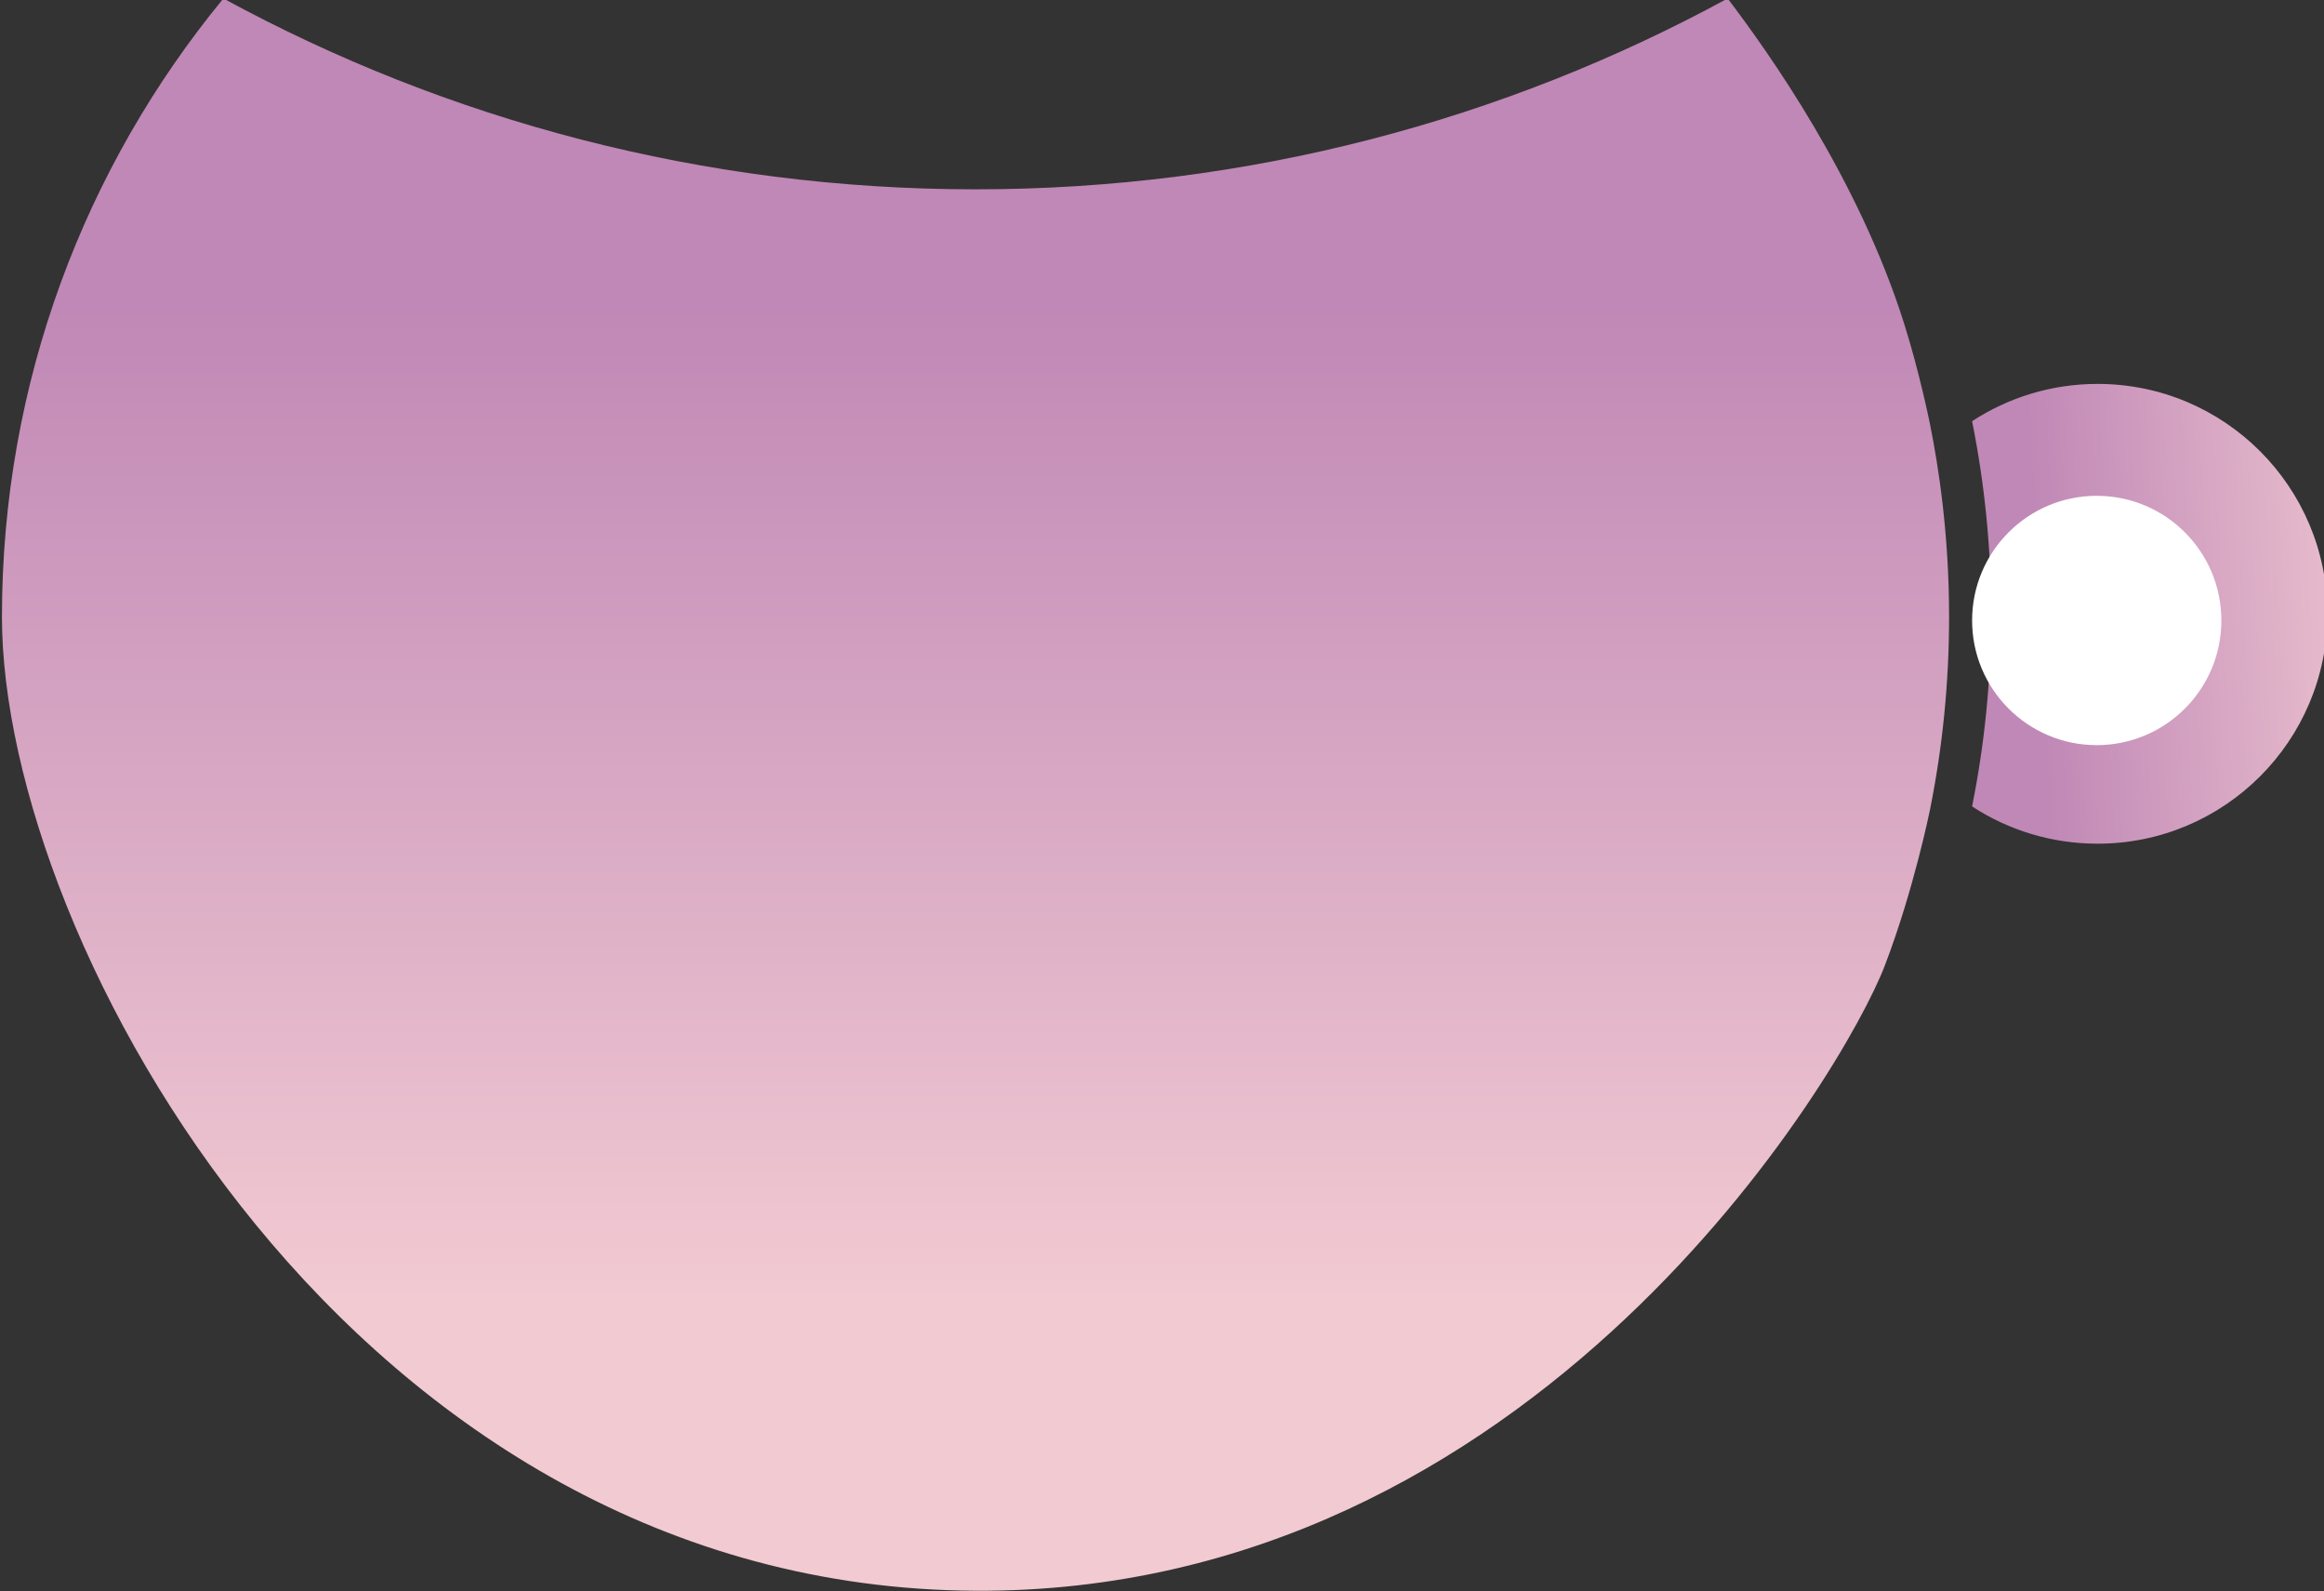 <?xml version="1.0" encoding="UTF-8" standalone="no"?>
<!-- Created with Inkscape (http://www.inkscape.org/) -->

<svg
   width="120.183mm"
   height="82.268mm"
   viewBox="0 0 120.183 82.268"
   version="1.1"
   id="svg5"
   xml:space="preserve"
   xmlns:inkscape="http://www.inkscape.org/namespaces/inkscape"
   xmlns:sodipodi="http://sodipodi.sourceforge.net/DTD/sodipodi-0.dtd"
   xmlns="http://www.w3.org/2000/svg"
   xmlns:svg="http://www.w3.org/2000/svg"><rect x="0" y="0" width="120.183" height="82.268" fill="#333333" stroke="none"/><sodipodi:namedview
     id="namedview7"
     pagecolor="#ffffff"
     bordercolor="#000000"
     borderopacity="0.25"
     inkscape:showpageshadow="2"
     inkscape:pageopacity="0.0"
     inkscape:pagecheckerboard="0"
     inkscape:deskcolor="#d1d1d1"
     inkscape:document-units="mm"
     showgrid="false" /><defs
     id="defs2"><clipPath
       clipPathUnits="userSpaceOnUse"
       id="clipPath1771"><path
         d="m 595.926,325.229 c -39.901,0 -77.442,10.128 -110.184,27.951 v 0 c -20.269,-24.634 -32.443,-56.178 -32.443,-90.57 v 0 c 0,-47.688 51.654,-142.165 142.627,-142.628 v 0 c 82.005,-0.416 127.207,75.906 133.193,91.522 v 0 c 4.282,11.163 6.64,22.895 6.64,22.895 v 0 c 1.833,9.119 2.792,18.553 2.792,28.211 v 0 c 0,12.148 -1.539,21.972 -2.792,28.211 v 0 c -0.063,0.309 -1.544,7.606 -3.777,14.695 v 0 c -6.71,21.307 -19.906,39.813 -25.872,47.664 v 0 C 673.368,335.357 635.83,325.229 595.926,325.229"
         id="path1769" /></clipPath><linearGradient
       x1="0"
       y1="0"
       x2="1"
       y2="0"
       gradientUnits="userSpaceOnUse"
       gradientTransform="matrix(1.517,239.709,239.709,-1.517,594.693,67.94)"
       spreadMethod="pad"
       id="linearGradient1783"><stop
         style="stop-opacity:1;stop-color:#f2cad2"
         offset="0"
         id="stop1777" /><stop
         style="stop-opacity:1;stop-color:#f2cad2"
         offset="0.396"
         id="stop1779" /><stop
         style="stop-opacity:1;stop-color:#c088b6"
         offset="1"
         id="stop1781" /></linearGradient><clipPath
       clipPathUnits="userSpaceOnUse"
       id="clipPath1793"><path
         d="m 741.922,291.273 c 1.833,-9.119 2.792,-18.553 2.792,-28.211 v 0 c 0,-9.658 -0.959,-19.092 -2.792,-28.211 v 0 c 5.286,-3.452 11.603,-5.457 18.385,-5.457 v 0 c 18.592,0 33.667,15.073 33.667,33.668 v 0 c 0,18.598 -15.075,33.67 -33.667,33.67 v 0 c -6.782,0 -13.099,-2.007 -18.385,-5.459"
         id="path1791" /></clipPath><linearGradient
       x1="0"
       y1="0"
       x2="1"
       y2="0"
       gradientUnits="userSpaceOnUse"
       gradientTransform="matrix(-92.739,-5.04,-5.04,92.739,844.345,267.63)"
       spreadMethod="pad"
       id="linearGradient1805"><stop
         style="stop-opacity:1;stop-color:#f2cad2"
         offset="0"
         id="stop1799" /><stop
         style="stop-opacity:1;stop-color:#f2cad2"
         offset="0.396"
         id="stop1801" /><stop
         style="stop-opacity:1;stop-color:#c088b6"
         offset="1"
         id="stop1803" /></linearGradient><clipPath
       clipPathUnits="userSpaceOnUse"
       id="clipPath1815"><path
         d="M 0,5002.75 H 10358.36 V 0 H 0 Z"
         id="path1813" /></clipPath></defs><g
     id="g1765"
     transform="matrix(0.353,0,0,-0.353,-159.914,124.594)"><g
       id="g1767"
       clip-path="url(#clipPath1771)"><g
         id="g1773"><g
           id="g1775"><path
             d="m 595.926,325.229 c -39.901,0 -77.442,10.128 -110.184,27.951 v 0 c -20.269,-24.634 -32.443,-56.178 -32.443,-90.57 v 0 c 0,-47.688 51.654,-142.165 142.627,-142.628 v 0 c 82.005,-0.416 127.207,75.906 133.193,91.522 v 0 c 4.282,11.163 6.64,22.895 6.64,22.895 v 0 c 1.833,9.119 2.792,18.553 2.792,28.211 v 0 c 0,12.148 -1.539,21.972 -2.792,28.211 v 0 c -0.063,0.309 -1.544,7.606 -3.777,14.695 v 0 c -6.71,21.307 -19.906,39.813 -25.872,47.664 v 0 C 673.368,335.357 635.83,325.229 595.926,325.229"
             style="fill:url(#linearGradient1783);stroke:none"
             id="path1785" /></g></g></g></g><g
     id="g1787"
     transform="matrix(0.353,0,0,-0.353,-159.914,124.594)"><g
       id="g1789"
       clip-path="url(#clipPath1793)"><g
         id="g1795"><g
           id="g1797"><path
             d="m 741.922,291.273 c 1.833,-9.119 2.792,-18.553 2.792,-28.211 v 0 c 0,-9.658 -0.959,-19.092 -2.792,-28.211 v 0 c 5.286,-3.452 11.603,-5.457 18.385,-5.457 v 0 c 18.592,0 33.667,15.073 33.667,33.668 v 0 c 0,18.598 -15.075,33.67 -33.667,33.67 v 0 c -6.782,0 -13.099,-2.007 -18.385,-5.459"
             style="fill:url(#linearGradient1805);stroke:none"
             id="path1807" /></g></g></g></g><g
     id="g1809"
     transform="matrix(0.353,0,0,-0.353,-159.914,124.594)"><g
       id="g1811"
       clip-path="url(#clipPath1815)"><g
         id="g1817"
         transform="translate(778.438,262.085)"><path
           d="m 0,0 c 0,-10.084 -8.174,-18.258 -18.258,-18.258 -10.084,0 -18.258,8.174 -18.258,18.258 0,10.084 8.174,18.258 18.258,18.258 C -8.174,18.258 0,10.084 0,0"
           style="fill:#ffffff;fill-opacity:1;fill-rule:nonzero;stroke:none"
           id="path1819" /></g></g></g></svg>
